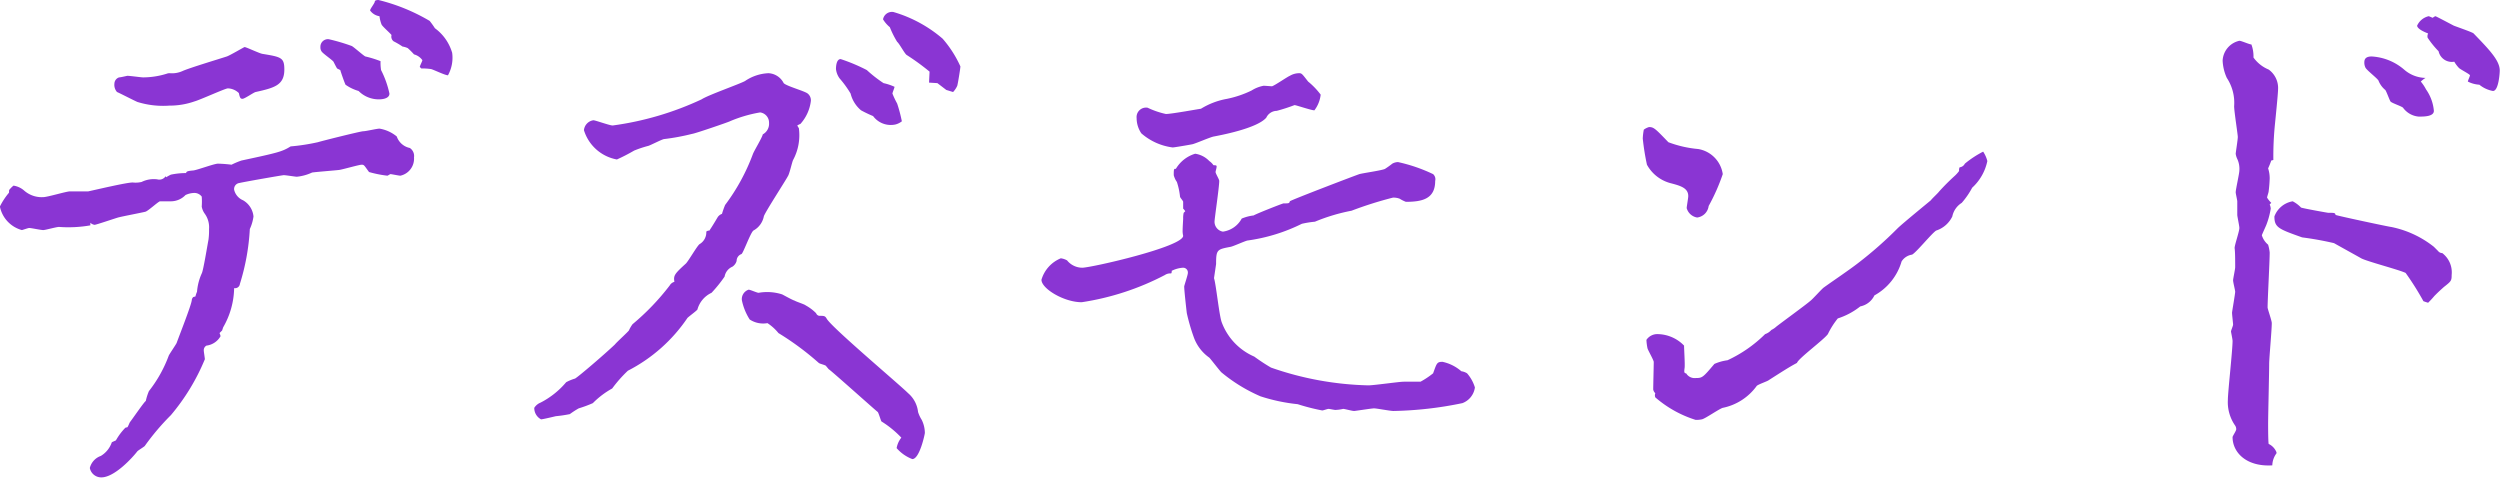<svg xmlns="http://www.w3.org/2000/svg" width="143.438" height="27.4" viewBox="0 0 143.438 27.4">
  <defs>
    <style>
      .cls-1 {
        fill: #8a35d3;
        fill-rule: evenodd;
      }
    </style>
  </defs>
  <path id="name_desmond_ja.svg" class="cls-1" d="M584.66,1716.8a0.433,0.433,0,0,1-.48.18,1.573,1.573,0,0,0-.9.15,1.493,1.493,0,0,1-.51.03c-0.36,0-2.13.42-2.55,0.51h-1.05c-0.21,0-1.29.33-1.53,0.33a1.522,1.522,0,0,1-1.08-.36,1.213,1.213,0,0,0-.63-0.3,1.715,1.715,0,0,0-.24.24c-0.03.06,0,.15-0.03,0.18a3.9,3.9,0,0,0-.51.78,1.758,1.758,0,0,0,1.26,1.35c0.03,0,.36-0.12.42-0.12,0.12,0,.66.12,0.81,0.12,0.12,0,.75-0.18.9-0.18a7.254,7.254,0,0,0,1.8-.09v-0.15a0.455,0.455,0,0,0,.24.12c0.09,0,1.14-.36,1.35-0.42s1.32-.27,1.56-0.33c0.15-.03.69-0.54,0.84-0.6h0.66a1.166,1.166,0,0,0,.81-0.36,1.239,1.239,0,0,1,.51-0.12,0.525,0.525,0,0,1,.42.21,3.616,3.616,0,0,1,0,.57,0.985,0.985,0,0,0,.18.42,1.329,1.329,0,0,1,.24.87,4.021,4.021,0,0,1-.03.6c-0.06.3-.3,1.8-0.39,1.95a3.147,3.147,0,0,0-.27,1.05,1.412,1.412,0,0,0-.09.27l-0.12.03a0.259,0.259,0,0,0-.09.18c-0.03.3-.72,2.04-0.87,2.46-0.06.12-.39,0.6-0.45,0.72a7.458,7.458,0,0,1-1.14,2.04,3.169,3.169,0,0,0-.18.57c-0.06,0-.78,1.05-0.9,1.2-0.03.03-.09,0.21-0.15,0.3l-0.12.03a3.469,3.469,0,0,0-.54.72c-0.03.03-.21,0.09-0.24,0.12a1.453,1.453,0,0,1-.63.78,0.983,0.983,0,0,0-.63.69,0.665,0.665,0,0,0,.66.54c0.75,0,1.77-1.11,2.07-1.5,0.06-.06.36-0.24,0.42-0.3a13.789,13.789,0,0,1,1.5-1.77,12.138,12.138,0,0,0,1.95-3.21c0-.06-0.06-0.42-0.06-0.48a0.3,0.3,0,0,1,.15-0.3,1.084,1.084,0,0,0,.81-0.54,0.622,0.622,0,0,0-.06-0.18l0.15-.15,0.06-.18a4.652,4.652,0,0,0,.63-2.25,0.276,0.276,0,0,0,.33-0.24,12.818,12.818,0,0,0,.57-3.15,2.53,2.53,0,0,0,.21-0.72,1.2,1.2,0,0,0-.6-0.93,0.87,0.87,0,0,1-.51-0.6,0.349,0.349,0,0,1,.3-0.39c0.24-.06,2.46-0.45,2.55-0.45,0.12,0,.66.09,0.75,0.09a2.728,2.728,0,0,0,.87-0.24c0.15-.03,1.32-0.12,1.56-0.15,0.21-.03,1.14-0.3,1.29-0.3s0.15,0.06.42,0.42a6.507,6.507,0,0,0,1.05.21c0.03,0,.15-0.09.18-0.09,0.06,0,.48.09,0.57,0.09a1,1,0,0,0,.78-1.05,0.552,0.552,0,0,0-.24-0.54,1.007,1.007,0,0,1-.75-0.66,2.091,2.091,0,0,0-.99-0.45c-0.15,0-.78.15-0.93,0.15s-2.31.54-2.61,0.63a11.711,11.711,0,0,1-1.56.24c-0.48.3-.72,0.36-2.82,0.81a4.616,4.616,0,0,0-.57.24,7.387,7.387,0,0,0-.78-0.06c-0.21,0-1.17.36-1.41,0.39-0.36.03-.39,0.06-0.42,0.15a4.284,4.284,0,0,0-.87.09,2.7,2.7,0,0,0-.27.15Zm-2.94-5.31a0.62,0.62,0,0,0,.15.48c0.15,0.06.96,0.48,1.17,0.57a4.959,4.959,0,0,0,1.83.21,4.319,4.319,0,0,0,1.44-.24c0.33-.09,1.77-0.75,1.92-0.75a0.948,0.948,0,0,1,.63.27c0.06,0.27.09,0.33,0.21,0.33s0.63-.36.75-0.39c1.08-.24,1.65-0.39,1.65-1.29,0-.69-0.18-0.72-1.26-0.9-0.18-.03-0.93-0.39-1.02-0.39-0.03,0-.84.48-1.02,0.54-0.36.12-2.16,0.66-2.55,0.84a1.463,1.463,0,0,1-.72.12,0.446,0.446,0,0,0-.18.03,4.6,4.6,0,0,1-1.35.21c-0.12,0-.75-0.09-0.9-0.09-0.03,0-.39.09-0.48,0.09A0.388,0.388,0,0,0,581.72,1711.49Zm11.82-2.1a0.4,0.4,0,0,0,.06.24c0.06,0.12.6,0.48,0.69,0.6,0.03,0.06.18,0.36,0.21,0.39l0.18,0.09c0.03,0.12.24,0.72,0.3,0.84a2.491,2.491,0,0,0,.75.36,1.623,1.623,0,0,0,1.17.48c0.06,0,.6,0,0.6-0.33a5.488,5.488,0,0,0-.48-1.35,2.745,2.745,0,0,1-.03-0.51,6.143,6.143,0,0,0-.87-0.27c-0.09-.03-0.66-0.54-0.78-0.6a10.985,10.985,0,0,0-1.32-.39A0.432,0.432,0,0,0,593.54,1709.39Zm6.569-1.08a5.089,5.089,0,0,0-.3-0.42,10.852,10.852,0,0,0-2.939-1.2c-0.12,0-.21.03-0.21,0.09,0,0.09-.27.42-0.27,0.51a0.8,0.8,0,0,0,.54.33,1.866,1.866,0,0,0,.12.48c0.06,0.12.48,0.48,0.57,0.6a0.342,0.342,0,0,0,.12.36,4.516,4.516,0,0,1,.51.3,1.216,1.216,0,0,1,.3.09,4.073,4.073,0,0,1,.36.36,0.868,0.868,0,0,1,.479.33c0,0.06-.119.27-0.149,0.39l0.09,0.09a3.255,3.255,0,0,1,.539.03c0.09,0,.81.36,0.99,0.36a2.088,2.088,0,0,0,.24-1.29A2.669,2.669,0,0,0,600.109,1708.31Zm13.741,14.55a0.451,0.451,0,0,0-.27.21,13.806,13.806,0,0,1-2.13,2.22,1.9,1.9,0,0,0-.21.36c-0.09.12-.69,0.66-0.81,0.81-0.6.57-2.07,1.83-2.28,1.95a2.6,2.6,0,0,0-.51.21,4.746,4.746,0,0,1-1.47,1.17,0.756,0.756,0,0,0-.36.3,0.732,0.732,0,0,0,.39.66c0.09,0,.72-0.15.84-0.18a7.537,7.537,0,0,0,.81-0.12,4.886,4.886,0,0,1,.51-0.33,7,7,0,0,0,.81-0.3,4.9,4.9,0,0,1,1.11-.84,7.528,7.528,0,0,1,.9-1.02,9.181,9.181,0,0,0,3.42-3.03c0.09-.09.54-0.42,0.57-0.48a1.493,1.493,0,0,1,.81-0.96,7.807,7.807,0,0,0,.75-0.93,0.762,0.762,0,0,1,.45-0.57,0.591,0.591,0,0,0,.24-0.33,0.416,0.416,0,0,1,.27-0.39c0.09,0,.51-1.2.69-1.35a1.185,1.185,0,0,0,.6-0.81c0.03-.18,1.26-2.07,1.38-2.31,0.09-.12.24-0.81,0.3-0.93a3,3,0,0,0,.33-1.83,0.962,0.962,0,0,1-.09-0.15,1,1,0,0,1,.18-0.09,2.393,2.393,0,0,0,.6-1.32,0.492,0.492,0,0,0-.18-0.42c-0.18-.15-1.2-0.42-1.38-0.6a1.034,1.034,0,0,0-.87-0.57,2.575,2.575,0,0,0-1.35.45c-0.33.18-2.13,0.81-2.49,1.05a17.543,17.543,0,0,1-5.1,1.5c-0.18,0-.99-0.3-1.11-0.3a0.636,0.636,0,0,0-.54.57,2.433,2.433,0,0,0,1.89,1.68,10.433,10.433,0,0,0,.99-0.51,6.409,6.409,0,0,1,.81-0.27c0.12-.03.75-0.36,0.9-0.39a12.533,12.533,0,0,0,1.62-.3c0.12,0,2.13-.69,2.16-0.72a7.631,7.631,0,0,1,1.74-.51,0.589,0.589,0,0,1,.51.6,0.691,0.691,0,0,1-.36.66c-0.03.18-.51,0.96-0.57,1.14a11.508,11.508,0,0,1-1.59,2.91,4.856,4.856,0,0,0-.18.51,0.509,0.509,0,0,0-.24.18c-0.39.66-.45,0.72-0.48,0.78a0.254,0.254,0,0,0-.18.06,0.784,0.784,0,0,1-.39.72c-0.15.12-.63,0.96-0.78,1.11C613.85,1722.41,613.79,1722.5,613.85,1722.86Zm9.27-12.21a1.118,1.118,0,0,0,.21.54,5.822,5.822,0,0,1,.63.87,1.813,1.813,0,0,0,.6.96,7.209,7.209,0,0,0,.69.33,1.261,1.261,0,0,0,1.29.48,1.011,1.011,0,0,0,.36-0.18,8.364,8.364,0,0,0-.27-1.02,4.895,4.895,0,0,1-.27-0.57c0-.06.12-0.33,0.12-0.39a3.1,3.1,0,0,0-.63-0.21,7.536,7.536,0,0,1-.96-0.75,10.089,10.089,0,0,0-1.5-.63C623.12,1710.08,623.12,1710.59,623.12,1710.65Zm3.75,21.15a1.335,1.335,0,0,0-.27.6,2.243,2.243,0,0,0,.9.63c0.42,0,.72-1.44.72-1.5a1.724,1.724,0,0,0-.18-0.75,1.967,1.967,0,0,1-.21-0.45,1.657,1.657,0,0,0-.57-1.08c-0.51-.51-4.47-3.84-4.68-4.29-0.09-.15-0.15-0.15-0.42-0.15a0.232,0.232,0,0,1-.18-0.15,2.594,2.594,0,0,0-.6-0.45c-0.06-.06-0.54-0.21-0.63-0.27-0.12-.03-0.6-0.3-0.72-0.36a2.812,2.812,0,0,0-1.35-.09c-0.09,0-.48-0.18-0.57-0.18a0.571,0.571,0,0,0-.39.6,3.257,3.257,0,0,0,.45,1.11,1.405,1.405,0,0,0,1.02.21,2.783,2.783,0,0,1,.63.57,16.219,16.219,0,0,1,2.31,1.71c0.06,0.06.39,0.12,0.42,0.18l0.15,0.18c0.12,0.06,2.76,2.43,2.82,2.46,0.06,0.09.18,0.51,0.21,0.54A5.742,5.742,0,0,1,626.87,1731.8Zm2.969-19.83a1.255,1.255,0,0,0,.24-0.36c0.03-.09.18-0.99,0.18-1.11a6.436,6.436,0,0,0-1.019-1.59,7.589,7.589,0,0,0-2.82-1.53,0.521,0.521,0,0,0-.6.42,1.83,1.83,0,0,0,.39.45,5.483,5.483,0,0,0,.42.84c0.12,0.09.42,0.66,0.54,0.75a13.432,13.432,0,0,1,1.32.96l-0.03.63,0.48,0.03,0.509,0.39Zm15.091,9.87c0-.84.06-0.84,0.84-0.99,0.15-.03.81-0.33,0.96-0.36a10.08,10.08,0,0,0,3.12-.96,5.6,5.6,0,0,1,.75-0.12,10.684,10.684,0,0,1,2.1-.63,21.733,21.733,0,0,1,2.37-.75,0.953,0.953,0,0,1,.39.06,2.016,2.016,0,0,0,.36.18c0.96,0,1.68-.18,1.68-1.2a0.391,0.391,0,0,0-.12-0.39,9.219,9.219,0,0,0-2.01-.69,0.684,0.684,0,0,0-.33.09,5.089,5.089,0,0,1-.42.3c-0.18.09-1.26,0.24-1.47,0.3-0.27.09-3.96,1.5-3.99,1.56-0.03.12-.06,0.12-0.36,0.12-0.06,0-1.65.63-1.71,0.69a2.594,2.594,0,0,0-.69.18,1.447,1.447,0,0,1-1.08.75,0.575,0.575,0,0,1-.48-0.57c0-.18.27-1.98,0.27-2.34,0-.09-0.21-0.42-0.21-0.51,0-.06.06-0.21,0.06-0.33,0-.06-0.09-0.06-0.18-0.06a0.913,0.913,0,0,0-.24-0.24,1.4,1.4,0,0,0-.81-0.42,1.93,1.93,0,0,0-1.11.87c-0.12-.03-0.12.06-0.12,0.36a1.178,1.178,0,0,0,.18.39,4,4,0,0,1,.18.84c0,0.06.18,0.24,0.18,0.3v0.39a0.654,0.654,0,0,1,.12.15l-0.09.09a1.345,1.345,0,0,0-.03.33c0,0.06-.03.51-0.03,0.66a1.231,1.231,0,0,0,.03.33c0,0.63-5.28,1.83-5.79,1.83a1.123,1.123,0,0,1-.87-0.42,1.012,1.012,0,0,0-.36-0.12,1.912,1.912,0,0,0-1.11,1.23c0,0.51,1.29,1.29,2.31,1.29a15.185,15.185,0,0,0,4.77-1.56,0.541,0.541,0,0,1,.36-0.09,0.185,0.185,0,0,0,.03-0.15,1.665,1.665,0,0,1,.66-0.18,0.273,0.273,0,0,1,.27.3c0,0.12-.21.72-0.21,0.78,0,0.21.12,1.29,0.15,1.53a11.428,11.428,0,0,0,.39,1.35,2.436,2.436,0,0,0,.9,1.2c0.09,0.09.57,0.72,0.69,0.84a9.219,9.219,0,0,0,2.25,1.38,10.219,10.219,0,0,0,2.13.45,11.988,11.988,0,0,0,1.41.36c0.06,0,.3-0.09.36-0.09s0.33,0.06.39,0.06a2.316,2.316,0,0,0,.45-0.06c0.09,0,.51.12,0.63,0.12,0.06,0,1.02-.15,1.14-0.15,0.15,0,.93.15,1.11,0.15a21.13,21.13,0,0,0,3.96-.45,1.119,1.119,0,0,0,.719-0.9,2.211,2.211,0,0,0-.449-0.81,0.845,0.845,0,0,0-.33-0.12,2.408,2.408,0,0,0-1.08-.54c-0.33,0-.33.09-0.54,0.66a4.988,4.988,0,0,1-.72.48H655.7c-0.27,0-1.71.21-2.04,0.21a18.1,18.1,0,0,1-5.58-1.02,10.728,10.728,0,0,1-.96-0.63,3.452,3.452,0,0,1-1.86-1.95c-0.15-.36-0.33-2.19-0.45-2.55Zm-4.56-8.37a1.563,1.563,0,0,0,.27.87,3.379,3.379,0,0,0,1.8.81c0.09,0,.96-0.15,1.11-0.18,0.18-.03,1.05-0.42,1.26-0.45,0.3-.06,2.46-0.45,3-1.08a0.676,0.676,0,0,1,.6-0.39,10.312,10.312,0,0,0,1.02-.33c0.09,0,.96.3,1.14,0.3a1.808,1.808,0,0,0,.36-0.9,4.217,4.217,0,0,0-.72-0.75c-0.33-.42-0.36-0.48-0.51-0.48a1.056,1.056,0,0,0-.54.15c-0.15.06-.84,0.54-1.02,0.6-0.06,0-.42-0.03-0.48-0.03a1.949,1.949,0,0,0-.69.27,5.884,5.884,0,0,1-1.41.48,4.266,4.266,0,0,0-1.5.57c-0.06,0-1.68.3-2.01,0.3a4.785,4.785,0,0,1-1.05-.36A0.545,0.545,0,0,0,640.37,1713.47Zm29.04,1.17a13.859,13.859,0,0,0,.24,1.5,2.174,2.174,0,0,0,1.32,1.05c0.57,0.15,1.05.27,1.05,0.75,0,0.12-.09.6-0.09,0.69a0.747,0.747,0,0,0,.6.54,0.758,0.758,0,0,0,.66-0.66,11.263,11.263,0,0,0,.81-1.83,1.708,1.708,0,0,0-1.41-1.44,6.455,6.455,0,0,1-1.71-.39c-0.75-.78-0.84-0.87-1.11-0.87a0.938,0.938,0,0,0-.3.15A3.341,3.341,0,0,0,669.41,1714.64Zm2.49,13.47c-0.12,0-.12-0.09-0.09-0.3,0.03-.18-0.03-1.08-0.03-1.29a2.151,2.151,0,0,0-1.5-.66,0.752,0.752,0,0,0-.66.33,2.991,2.991,0,0,0,.06.48c0.03,0.12.33,0.63,0.36,0.78,0,0.21-.03,1.35-0.03,1.59a0.381,0.381,0,0,0,.12.21,0.321,0.321,0,0,0,0,.24,6.506,6.506,0,0,0,2.31,1.29,1.461,1.461,0,0,0,.36-0.03c0.18-.03.99-0.6,1.2-0.66a3.188,3.188,0,0,0,1.95-1.26c0.09-.09.63-0.27,0.69-0.33,1.17-.75,1.29-0.81,1.62-0.99,0.06-.24,1.53-1.32,1.77-1.65a4.584,4.584,0,0,1,.57-0.9,4.068,4.068,0,0,0,1.29-.69,1.14,1.14,0,0,0,.81-0.63,3.262,3.262,0,0,0,1.56-1.95,0.854,0.854,0,0,1,.6-0.39c0.24-.12,1.11-1.2,1.38-1.38a1.565,1.565,0,0,0,.93-0.81,1.2,1.2,0,0,1,.54-0.78,4.55,4.55,0,0,0,.6-0.87,2.86,2.86,0,0,0,.87-1.53,1.75,1.75,0,0,0-.24-0.54,5.755,5.755,0,0,0-1.05.69,0.382,0.382,0,0,1-.3.21,0.386,0.386,0,0,0-.03.21,1.941,1.941,0,0,1-.24.27,12.664,12.664,0,0,0-.9.9c-0.06.09-.42,0.42-0.48,0.51-0.03.03-1.65,1.35-1.92,1.62a22.4,22.4,0,0,1-2.25,1.98c-0.54.42-1.44,1.02-1.98,1.41-0.12.09-.63,0.66-0.75,0.75-0.27.24-1.68,1.26-1.98,1.5a1.047,1.047,0,0,1-.27.18,0.841,0.841,0,0,1-.36.24,7.592,7.592,0,0,1-2.16,1.5,2.744,2.744,0,0,0-.75.21c-0.66.78-.69,0.81-1.08,0.81A0.56,0.56,0,0,1,671.9,1728.11Zm33.69-12.24a18.727,18.727,0,0,1,.09-2.04c0.03-.3.18-1.77,0.18-2.01a1.3,1.3,0,0,0-.54-1.14,2.009,2.009,0,0,1-.87-0.69,1.97,1.97,0,0,0-.12-0.75c-0.12,0-.57-0.21-0.69-0.21a1.225,1.225,0,0,0-.96,1.14,2.654,2.654,0,0,0,.24.99,2.586,2.586,0,0,1,.42,1.62c0,0.3.21,1.62,0.21,1.77s-0.12.9-.12,0.96a0.978,0.978,0,0,0,.09.3,1.348,1.348,0,0,1,.12.66c0,0.18-.21,1.08-0.21,1.26,0,0.06.09,0.45,0.09,0.51v0.78c0,0.09.12,0.63,0.12,0.75,0,0.21-.3,1.05-0.27,1.17,0.03,0.21.03,0.75,0.03,1.08,0,0.12-.12.66-0.12,0.75,0,0.12.12,0.57,0.12,0.66,0,0.12-.18,1.14-0.18,1.2,0,0.12.06,0.6,0.06,0.69,0,0.06-.12.33-0.12,0.39,0,0.03.09,0.45,0.09,0.54,0,0.54-.27,2.94-0.27,3.39a2.342,2.342,0,0,0,.42,1.47,0.37,0.37,0,0,1,.06.21c0,0.09-.21.39-0.21,0.45,0,0.87.78,1.71,2.28,1.62a1.2,1.2,0,0,1,.24-0.69v-0.06a0.9,0.9,0,0,0-.45-0.48c-0.03-.18-0.03-1.02-0.03-1.14,0-.51.06-2.91,0.06-3.45,0-.33.15-1.95,0.15-2.34,0-.15-0.24-0.81-0.24-0.9,0-.45.12-2.64,0.12-3.15a2.392,2.392,0,0,0-.09-0.45,1.135,1.135,0,0,1-.36-0.54c0-.03.24-0.54,0.27-0.63a4.511,4.511,0,0,0,.24-0.9,0.706,0.706,0,0,0-.06-0.24l0.09-.09a1.731,1.731,0,0,1-.24-0.3c0-.06.09-0.3,0.09-0.36a7.488,7.488,0,0,0,.06-0.75,1.826,1.826,0,0,0-.09-0.57,4.671,4.671,0,0,0,.18-0.45Zm8.73-4.71a1.917,1.917,0,0,1-1.23-.48,3.126,3.126,0,0,0-1.86-.75c-0.3,0-.42.12-0.42,0.33a0.652,0.652,0,0,0,.06.3c0.06,0.15.66,0.6,0.75,0.75a1.322,1.322,0,0,0,.39.54c0.06,0.06.24,0.57,0.3,0.66s0.63,0.27.72,0.36a1.24,1.24,0,0,0,.9.51c0.3,0,.87,0,0.87-0.33a2.494,2.494,0,0,0-.45-1.23,2.351,2.351,0,0,0-.3-0.45A1.649,1.649,0,0,1,714.32,1711.16Zm-0.12,12.81a2.832,2.832,0,0,0,.27.09,5,5,0,0,0,.36-0.39c0.21-.21.24-0.24,0.54-0.51,0.42-.33.45-0.36,0.45-0.69a1.391,1.391,0,0,0-.54-1.26,0.3,0.3,0,0,1-.24-0.12l-0.24-.24a5.764,5.764,0,0,0-2.46-1.14c-0.09,0-3.18-.66-3.18-0.69-0.03-.12-0.06-0.12-0.42-0.12-0.03,0-1.38-.24-1.56-0.3a1.83,1.83,0,0,0-.48-0.36,1.354,1.354,0,0,0-1.05.87c0,0.63.24,0.72,1.59,1.2a18.536,18.536,0,0,1,1.83.33c0.21,0.12,1.35.75,1.56,0.87,0.33,0.18,2.19.66,2.55,0.84A16.048,16.048,0,0,1,714.2,1723.97Zm1.77-13.74a1.87,1.87,0,0,0,.27.36c0.09,0.09.63,0.36,0.63,0.42s-0.12.3-.12,0.36a1.665,1.665,0,0,0,.66.18,1.711,1.711,0,0,0,.78.36c0.33,0,.39-1.05.39-1.17,0-.57-0.57-1.17-1.5-2.13-0.03-.06-1.08-0.42-1.14-0.45s-1.02-.54-1.05-0.54a0.4,0.4,0,0,0-.15.09c-0.03,0-.21-0.09-0.24-0.09a0.962,0.962,0,0,0-.66.54c0,0.03,0,.21.63,0.45a0.369,0.369,0,0,0-.03.24,5.126,5.126,0,0,0,.63.78A0.779,0.779,0,0,0,715.97,1710.23Z" transform="translate(-575.156 -1706.69)"/>
</svg>
